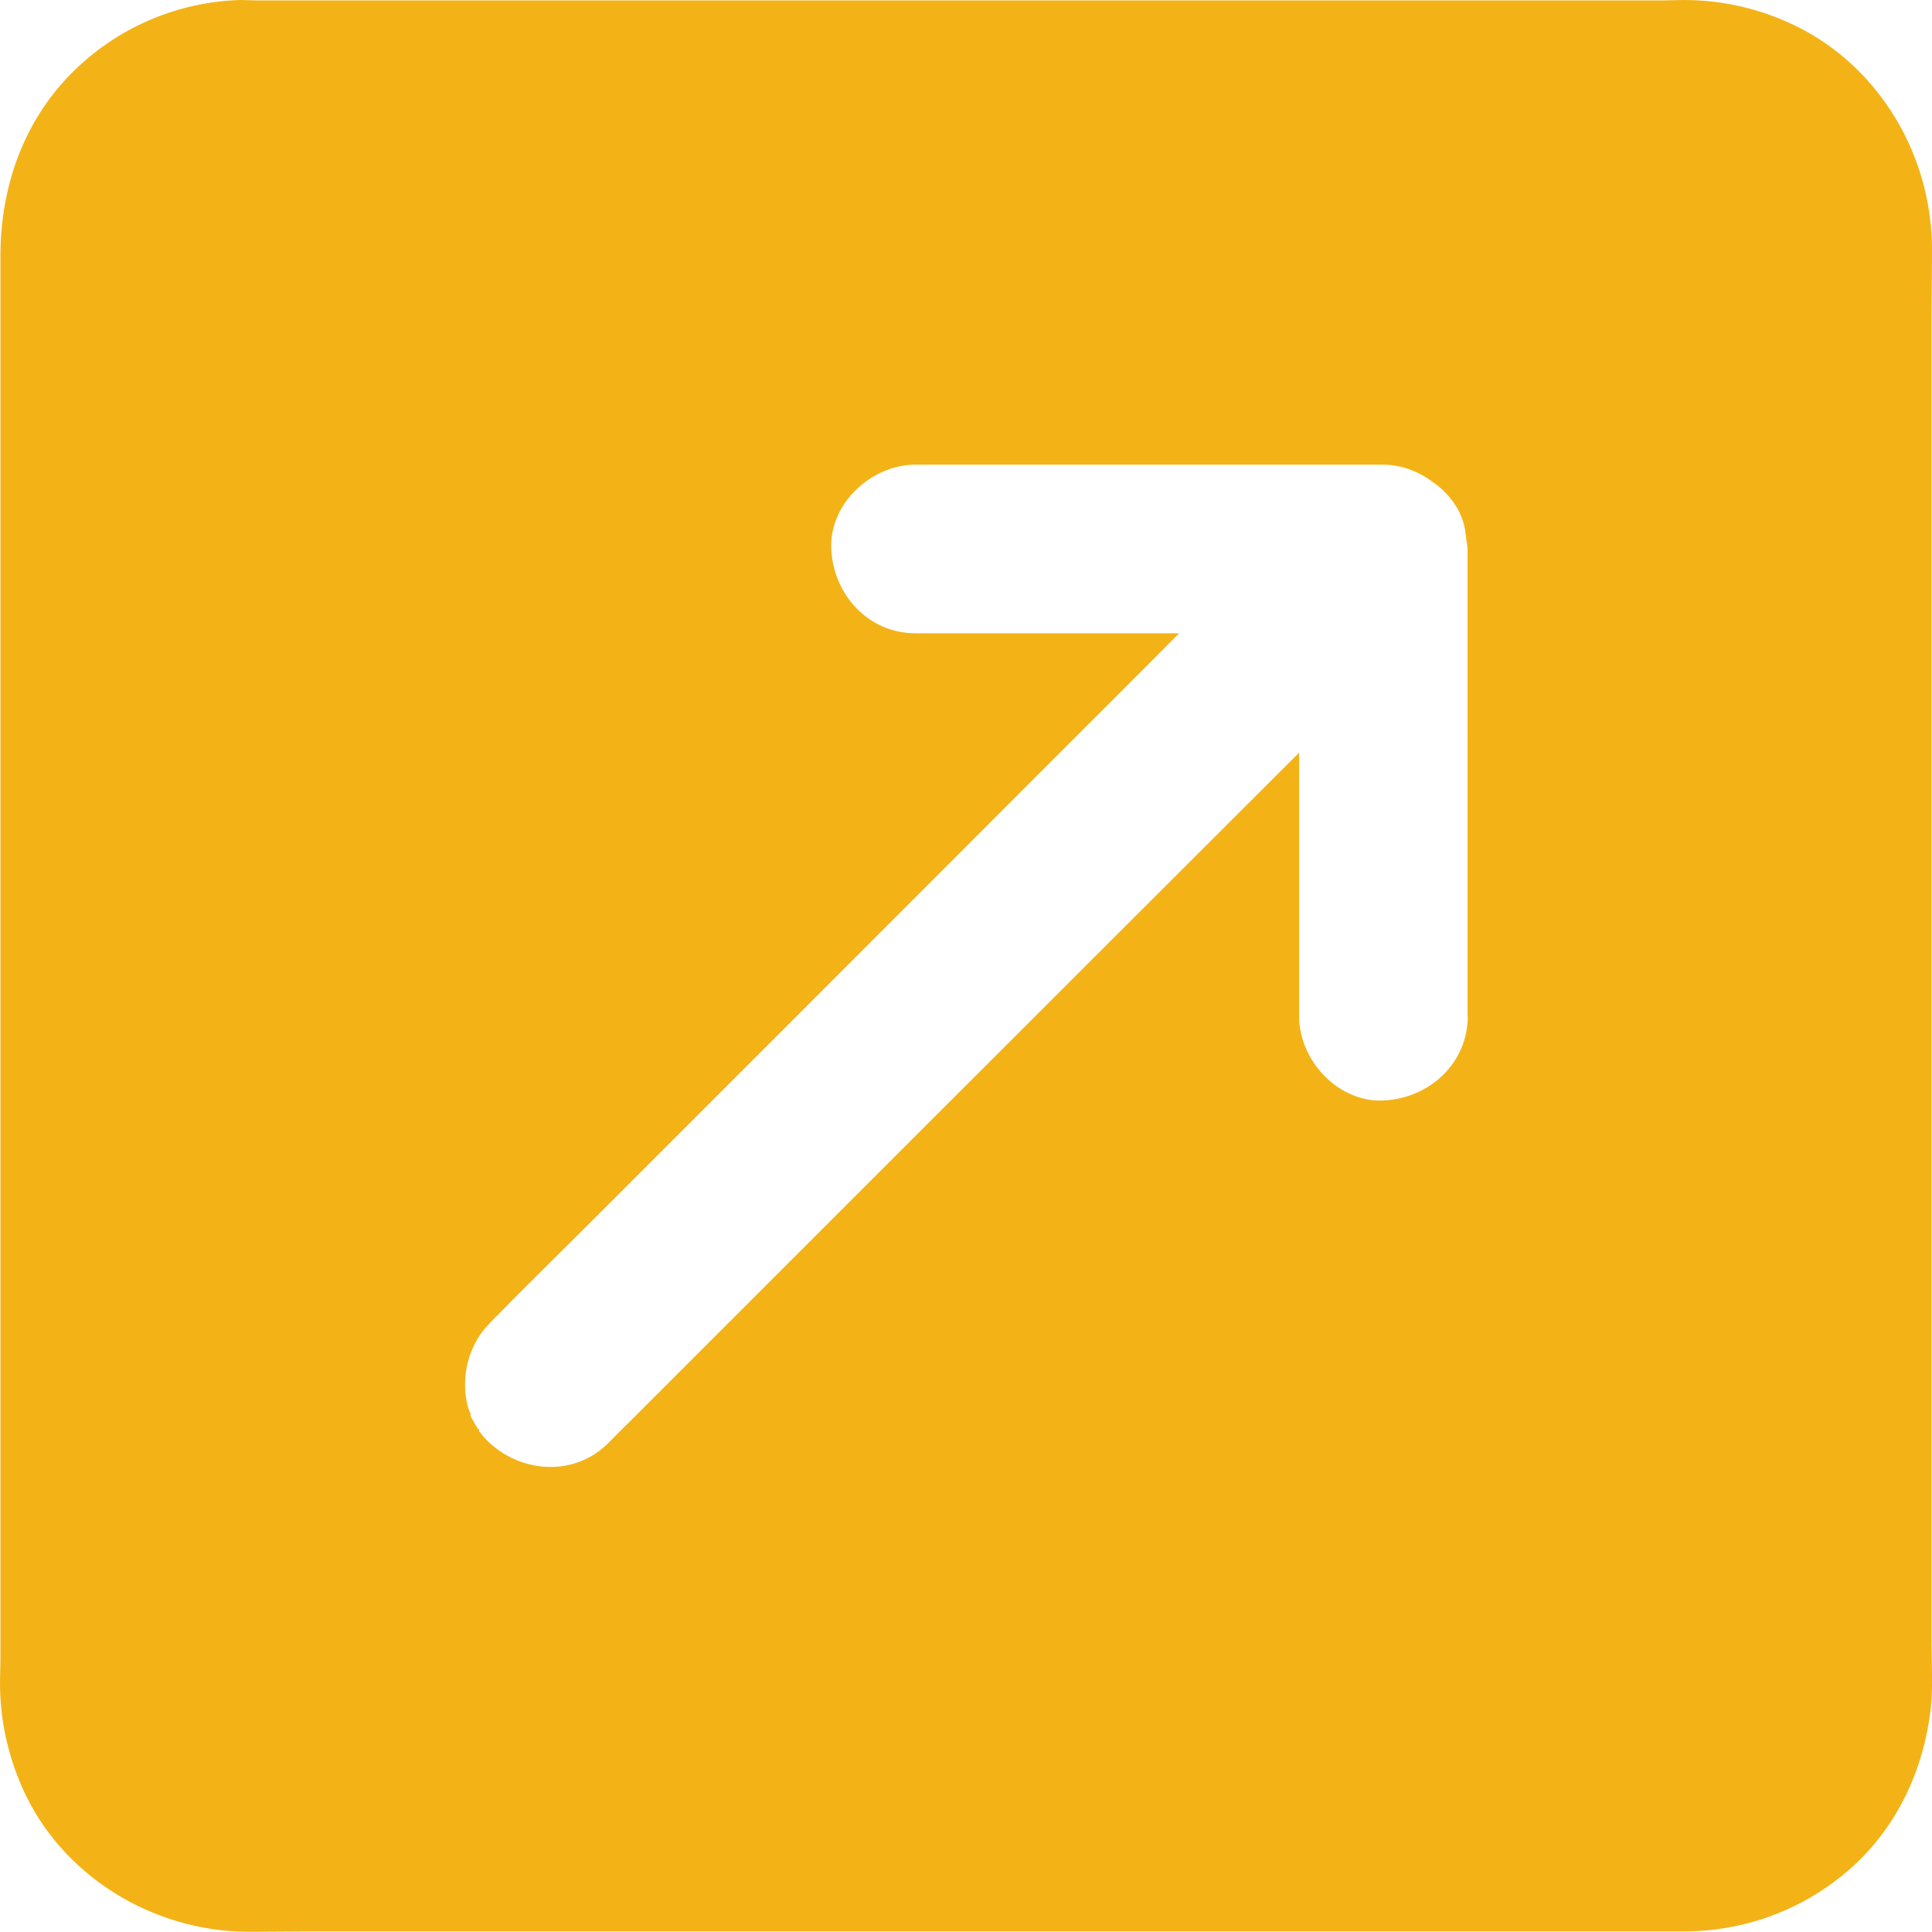 <svg xmlns="http://www.w3.org/2000/svg" viewBox="0 0 916.4 916.3"><path d="M916.2 780V151c0-10.9.2-21.8.2-32.7 0-43.8-24.2-85.8-63.8-105.6C835.7 4.3 817.5 0 798.6 0c-3.3 0-6.6.2-10 .2H122.4c-2.8 0-5.5-.2-8.3-.2C85 .8 57.3 12.4 36.3 32.4 11.6 55.9.2 88 .2 121.5v665.8c0 3.6-.2 7.3-.2 10.9 0 17.3 3.6 33.8 10.5 49.6 18.5 42 62 68.4 107.4 68.5 10.4 0 20.8-.2 31.2-.2h651.3c28.9-.4 56.5-11.1 78-30.4 21.7-19.5 34.1-46.6 37.4-75.2 1.1-10 .4-20.4.4-30.5zm-220-298c0 22.4-18.3 39-40 40-21.6 1-40-19.1-40-40V357L537 436.1c-38.1 38.1-76.3 76.2-114.4 114.3l-94.5 94.5-22.2 22.2-7.4 7.4c-3.3 3.3-6.6 6.5-9.8 9.8-15.8 16-40.6 14.7-56.6 0-.2-.2-.5-.4-.7-.7-.6-.6-1.2-1.2-1.7-1.8-.3-.3-.5-.6-.8-.9l-.1-.1c-.2-.2-.4-.5-.5-.7l-.1-.1c0-.2-.3-.5-.5-.7h-.2-.1s-.1-.1-.1-.2v-.1-.2-.2-.1c-.1-.1-.1-.2 0-.3v-.2c-.2-.1-.4-.1-.5-.2-.1 0-.1-.1-.2-.2 0 0-.1 0-.1-.1-.1-.1-.2-.2-.2-.3 0-.1.1-.2 0-.2-.2-.3-.5-.7-.7-1s-.3-.5-.5-.8c-.1-.3-.3-.6-.4-.9 0-.1-.1-.2-.2-.3s-.1-.2-.2-.3h-.1v-.1c0-.2-.2-.3-.3-.5 0 0 0-.1-.1-.1v-.1c0-.1-.1-.2-.1-.3-.1-.1-.1-.2-.2-.3-.1-.2-.1-.3-.2-.5s-.1-.4-.1-.6v-.3c0-.5-.2-.9-.4-1.3-.1-.2-.2-.5-.3-.7-.1-.2-.2-.4-.3-.7-.6-2.1-1.1-4.4-1.3-6.6-.1-.6-.1-1.3-.2-1.9-.8-11.6 3.2-23.6 11.4-31.8l.6-.7c15.8-16.2 32-32 48-48l98.8-98.8c38.1-38.1 76.2-76.3 114.3-114.4 21.8-21.8 43.7-43.6 65.5-65.6h-125c-22.4 0-39-18.3-40-40-1-21.6 19.1-40 40-40h221.5c8.7 0 16.8 3.1 23.5 8l.3.3s.1.1.2.1.1.1.2.1c.1.1.3.2.4.3 1.3.9 2.6 2 3.8 3.1 1.9 1.8 3.6 3.7 5.1 5.8l.6.9c.2.3.5.7.7 1 .6.9 1.1 1.9 1.6 2.9 1.5 3.1 2.5 6.3 2.9 9.7.2 1.1.3 2.2.4 3.3.3 1.5.6 3.1.6 4.6V482h.1z" fill="#f3b317"/></svg>